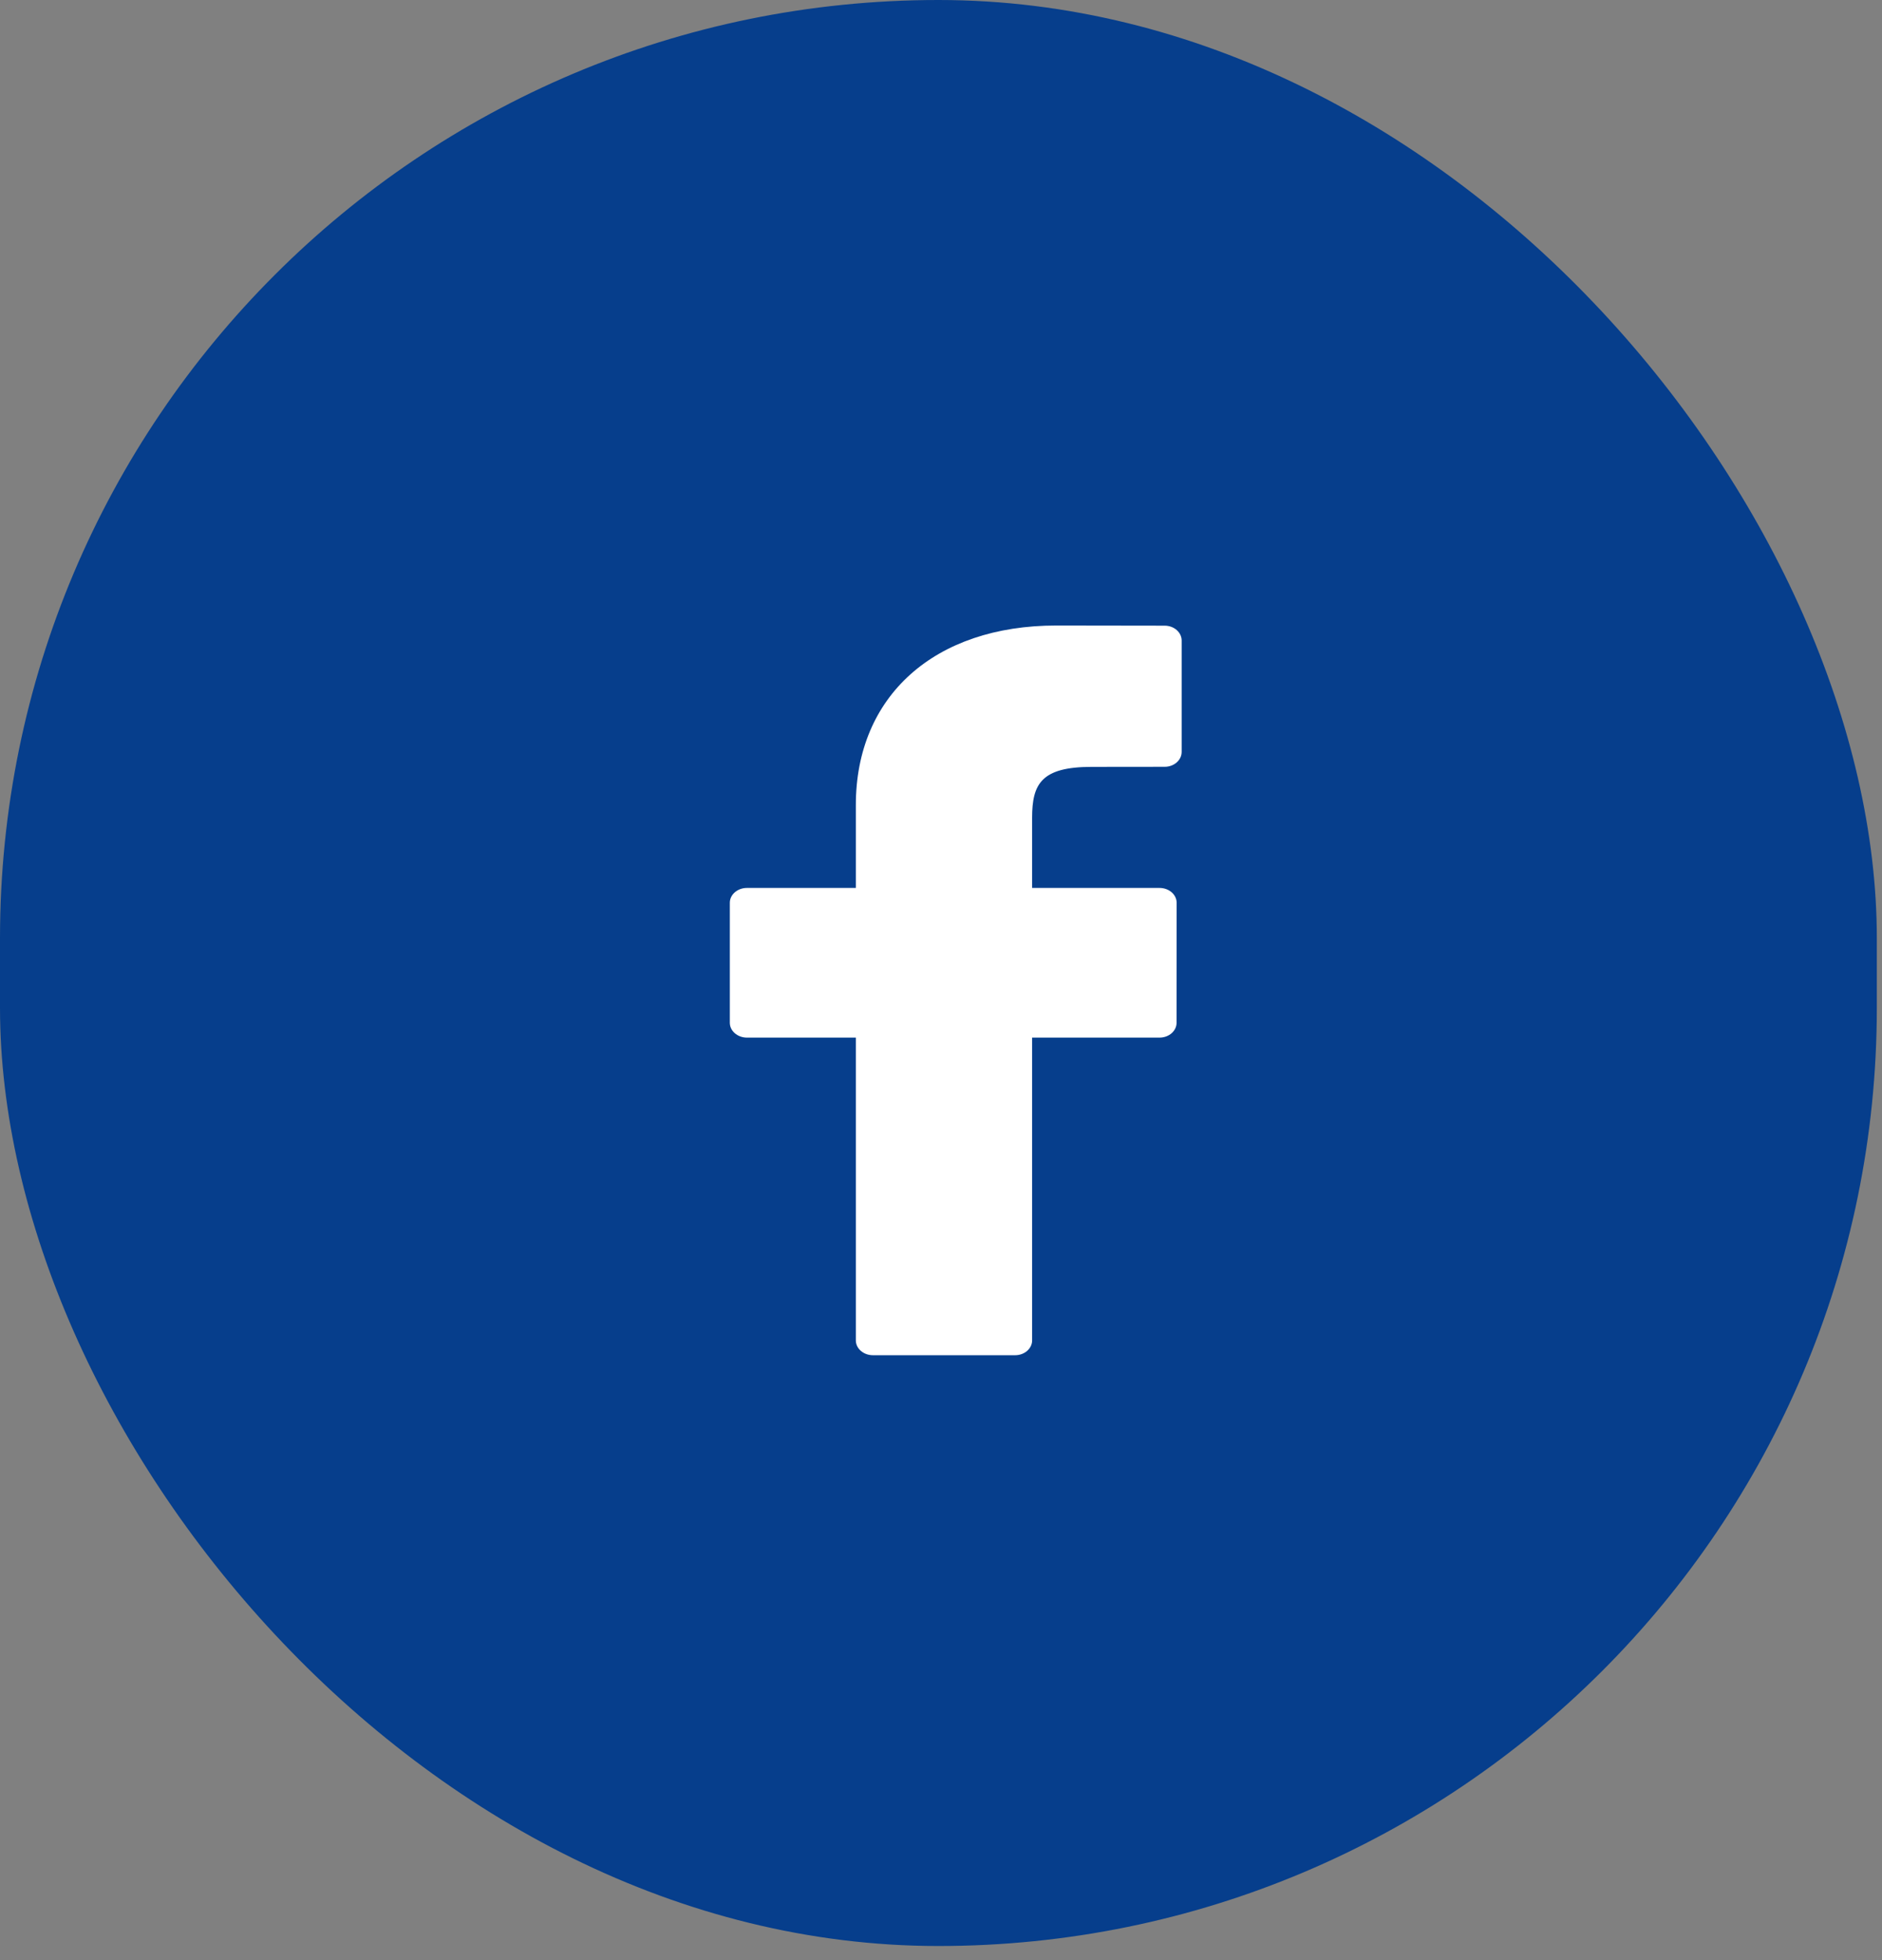 <?xml version="1.0" encoding="UTF-8"?>
<svg width="24px" height="25px" viewBox="0 0 24 25" version="1.1" xmlns="http://www.w3.org/2000/svg" xmlns:xlink="http://www.w3.org/1999/xlink">
    <rect x="0" y="0" width="24" height="25" fill="#808080" stroke="none"/>
    <!-- Generator: sketchtool 58 (101010) - https://sketch.com -->
    <title>3FDC0F2D-E32A-48B3-B501-1C7CED57FF79</title>
    <desc>Created with sketchtool.</desc>
    <g id="Ürün-Detay" stroke="none" stroke-width="1" fill="none" fill-rule="evenodd">
        <g id="Ürün-Detay----IstanbulTicaret" transform="translate(-1335, -1058)" fill-rule="nonzero">
            <g id="Group-9" transform="translate(1335, 1058)">
                <rect id="Rectangle-Copy-23" fill="#063E8C" x="-7.99360578e-14" y="-8.52651283e-14" width="23.934" height="24.82" rx="11.967"></rect>
                <path d="M14.852,7.98 L13.47,7.978 C11.918,7.978 10.914,8.877 10.914,10.268 L10.914,11.325 L9.525,11.325 C9.405,11.325 9.307,11.41 9.307,11.514 L9.307,13.045 C9.307,13.149 9.405,13.234 9.525,13.234 L10.914,13.234 L10.914,17.096 C10.914,17.2 11.012,17.285 11.132,17.285 L12.945,17.285 C13.065,17.285 13.162,17.2 13.162,17.096 L13.162,13.234 L14.787,13.234 C14.907,13.234 15.004,13.149 15.004,13.045 L15.005,11.514 C15.005,11.464 14.982,11.416 14.941,11.38 C14.9,11.345 14.845,11.325 14.787,11.325 L13.162,11.325 L13.162,10.429 C13.162,9.999 13.279,9.781 13.921,9.781 L14.852,9.78 C14.972,9.78 15.069,9.695 15.069,9.59 L15.069,8.17 C15.069,8.065 14.972,7.98 14.852,7.98 Z" id="Shape" fill="#FFFFFF"></path>
            </g>
        </g>
    </g>
</svg>